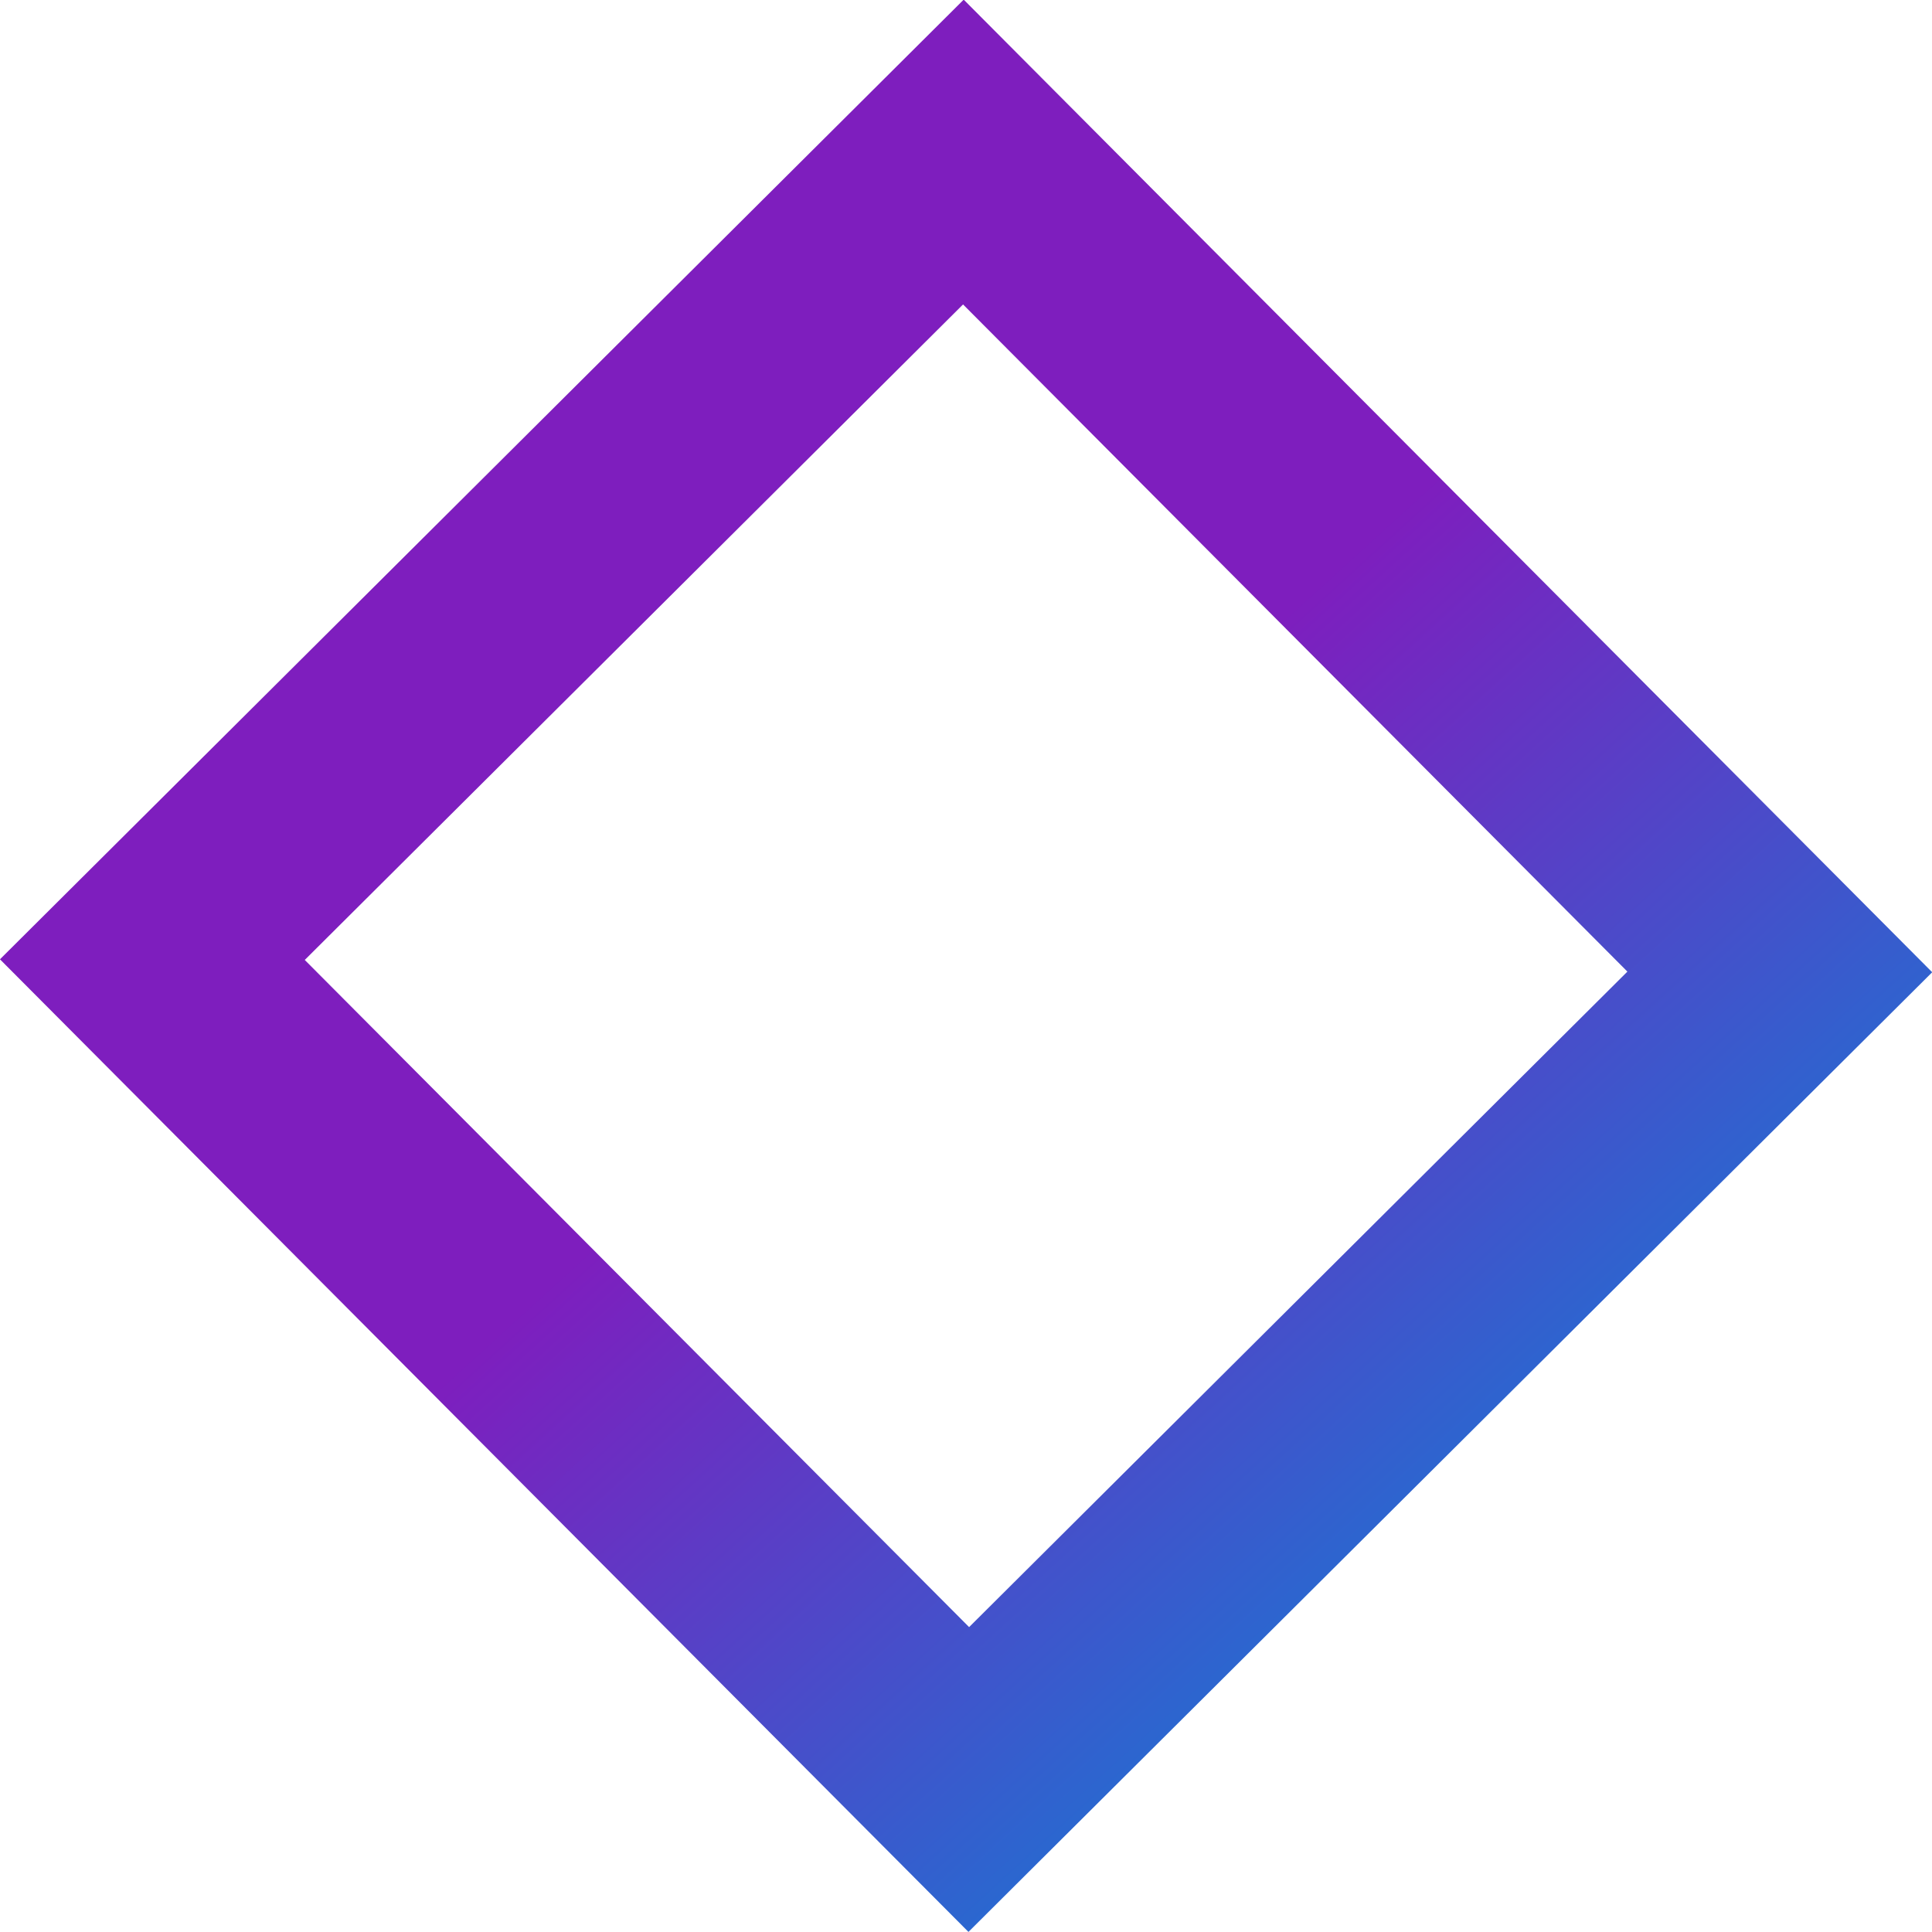 <svg width="577" height="577" viewBox="0 0 577 577" fill="none" xmlns="http://www.w3.org/2000/svg">
<rect x="45.49" y="0.091" width="345.363" height="341.625" transform="matrix(0.706 0.709 0.709 -0.706 13.324 254.407)" stroke="url(#paint0_linear_2011_8441)" stroke-width="64.333"/>
<defs>
<linearGradient id="paint0_linear_2011_8441" x1="491.668" y1="246.335" x2="208.505" y2="258.967" gradientUnits="userSpaceOnUse">
<stop stop-color="#1679D4"/>
<stop offset="1" stop-color="#7E1EBE"/>
</linearGradient>
</defs>
</svg>
